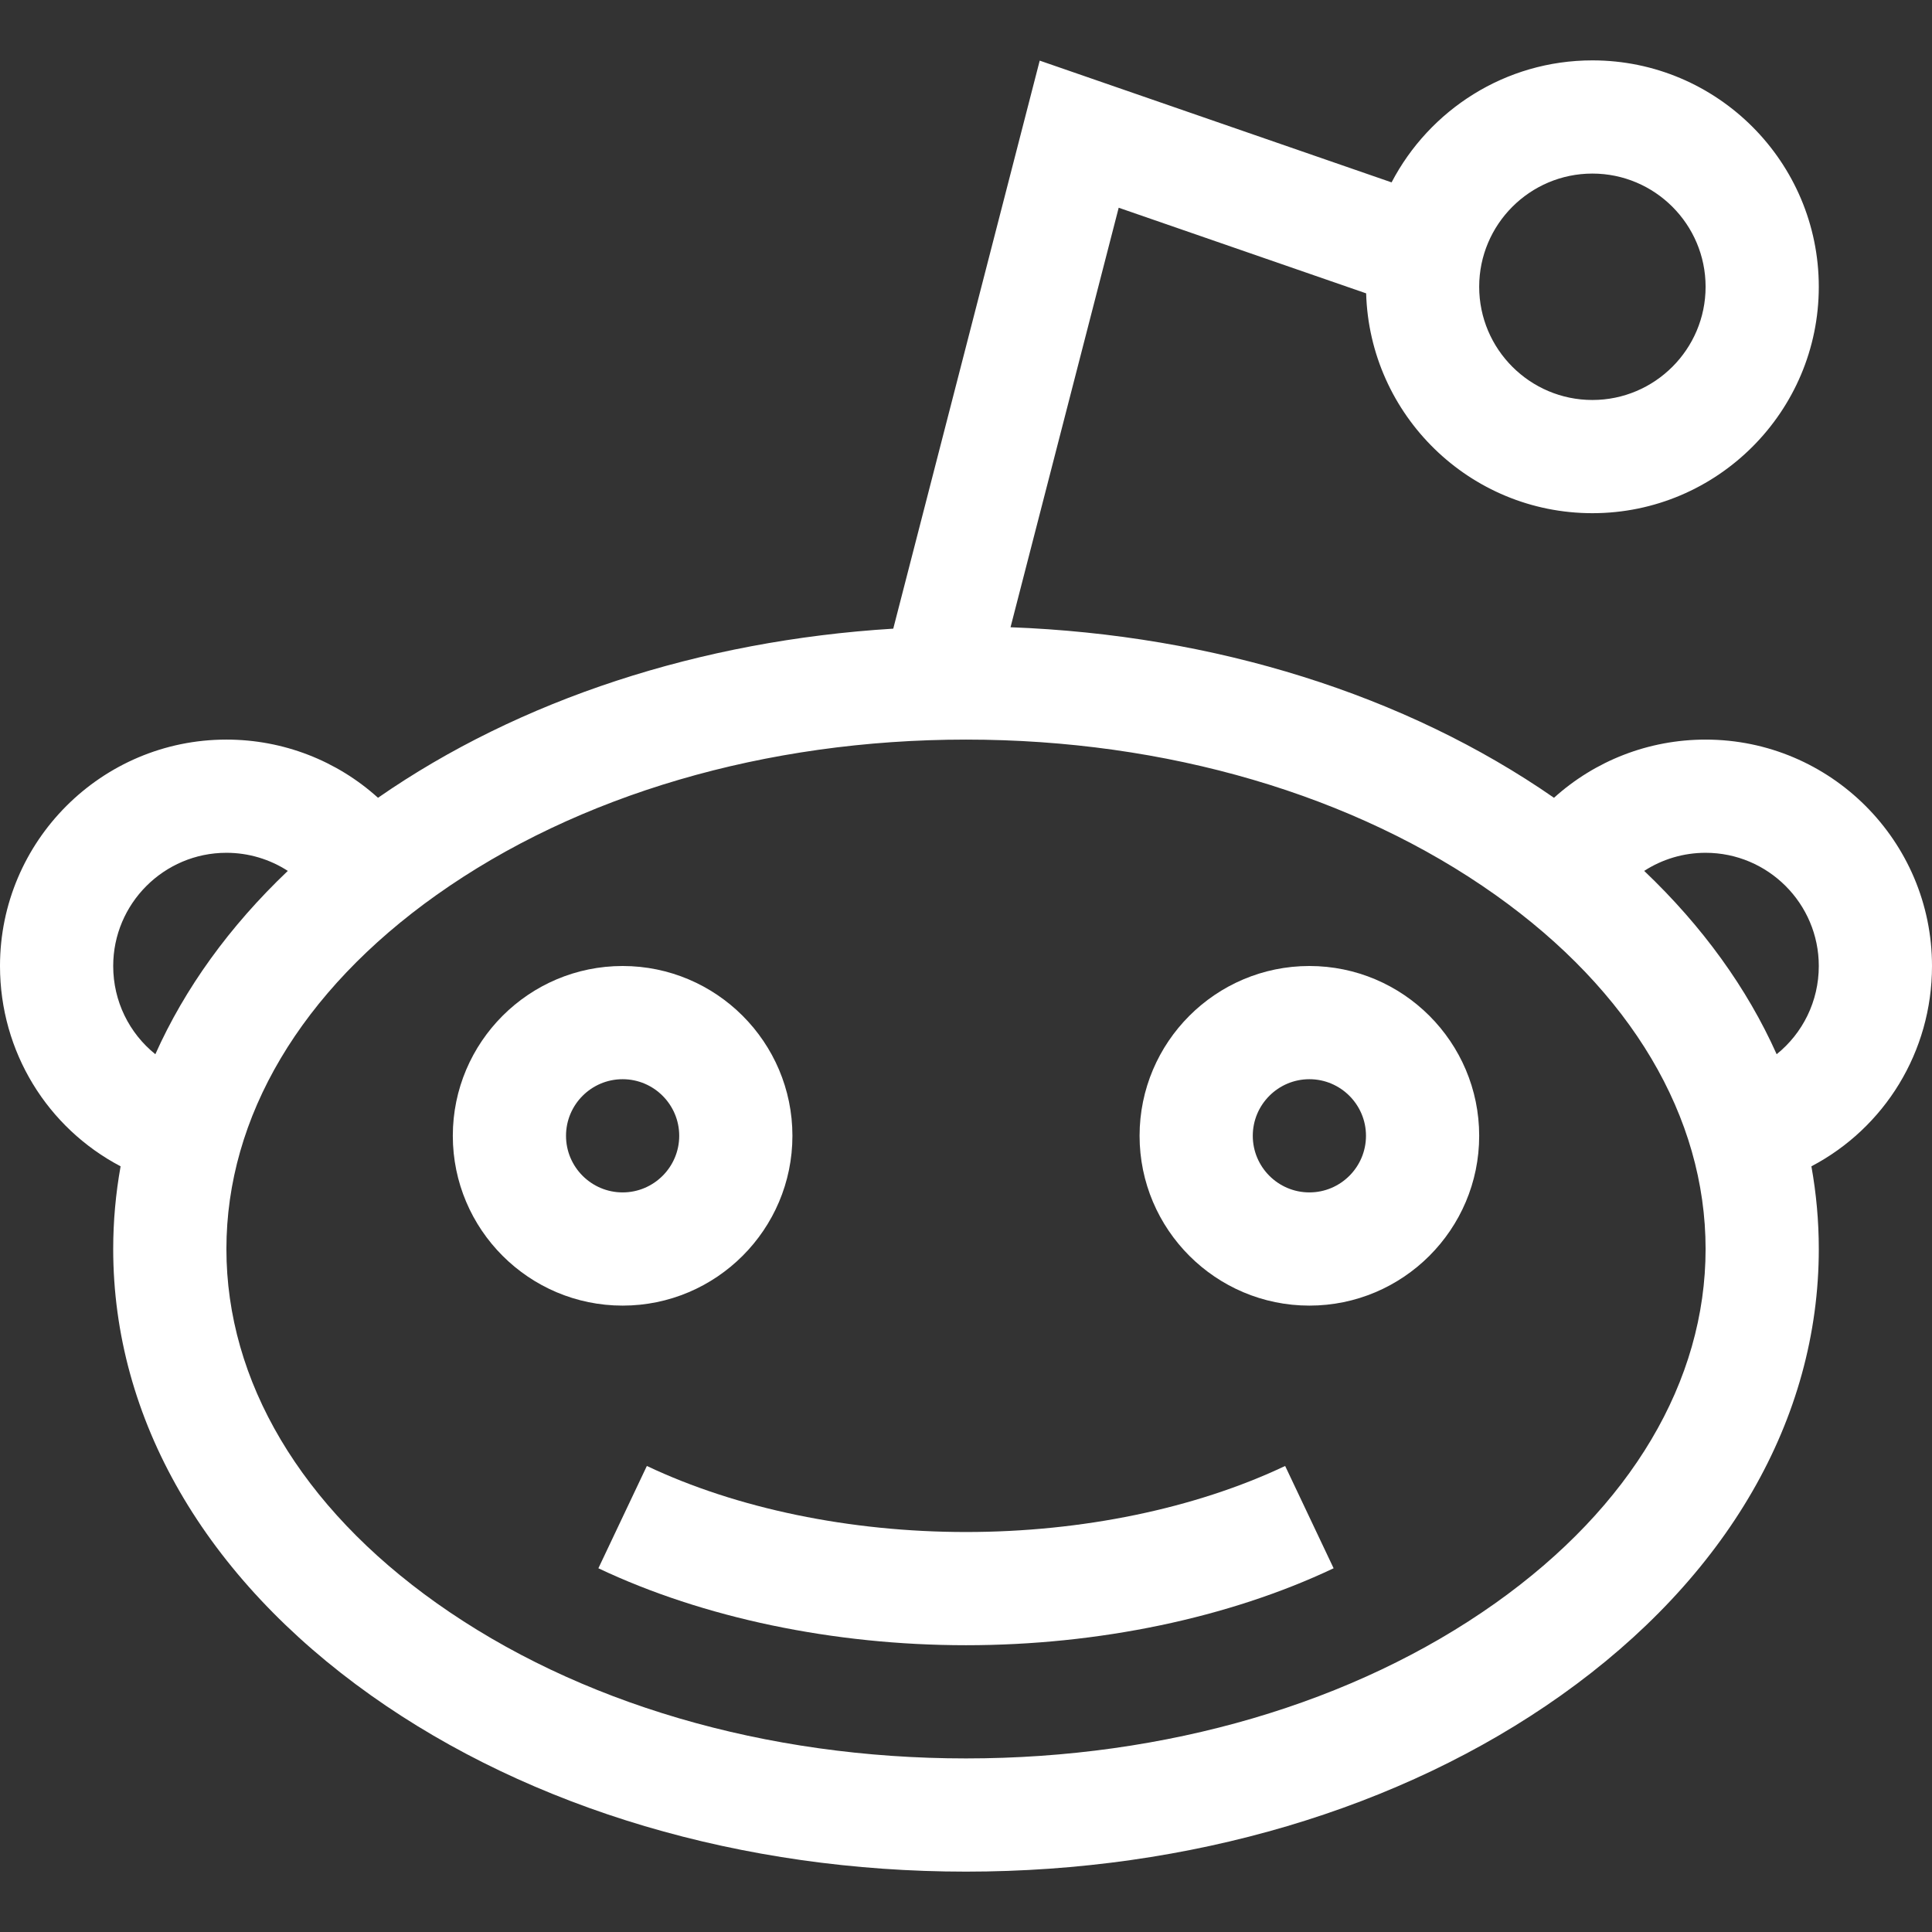 <?xml version="1.0"?>
<svg xmlns="http://www.w3.org/2000/svg" viewBox="0 -16 512 512" width="512px" height="512px" class=""><rect x="0" y="-16" width="512" height="512" fill="#333333" stroke="none"/><g><path d="m158.578 399.609c27.754 13.148 62.352 20.391 97.422 20.391s69.668-7.242 97.422-20.391l-12.844-27.113c-23.824 11.289-53.859 17.504-84.578 17.504s-60.754-6.215-84.578-17.504zm0 0" data-original="#000000" class="active-path" data-old_color="#000000" fill="#FFFFFF"/><path d="m31.961 293.086c-1.293 7.203-1.961 14.516-1.961 21.914 0 45.02 24.266 87.031 68.328 118.301 42.438 30.113 98.434 46.699 157.672 46.699s115.234-16.586 157.672-46.699c44.062-31.27 68.328-73.281 68.328-118.301 0-7.398-.668-14.711-1.961-21.914 19.359-10.164 31.961-30.32 31.961-53.086 0-33.086-26.914-60-60-60-15.082 0-29.293 5.59-40.176 15.422-39.355-27.316-90.023-43.176-144.023-45.195l28.664-111.176 65.578 22.691c.93 32.281 27.457 58.258 59.957 58.258 33.086 0 60-26.914 60-60s-26.914-60-60-60c-23.109 0-43.191 13.141-53.215 32.332l-93.25-32.266-38.812 150.535c-51.188 3.145-99.016 18.766-136.547 44.82-10.883-9.832-25.094-15.422-40.176-15.422-33.086 0-60 26.914-60 60 0 22.766 12.602 42.922 31.961 53.086zm390.039-263.086c16.543 0 30 13.457 30 30s-13.457 30-30 30-30-13.457-30-30 13.457-30 30-30zm60 210c0 9.367-4.273 17.836-11.168 23.379-7.816-17.469-19.625-33.855-35.105-48.582 4.773-3.086 10.387-4.797 16.273-4.797 16.543 0 30 13.457 30 30zm-226-60c53.07 0 102.902 14.621 140.312 41.168 35.91 25.48 55.688 58.805 55.688 93.832s-19.777 68.352-55.688 93.832c-37.41 26.547-87.242 41.168-140.312 41.168s-102.902-14.621-140.312-41.168c-35.91-25.48-55.688-58.805-55.688-93.832s19.777-68.352 55.688-93.832c37.41-26.547 87.242-41.168 140.312-41.168zm-196 30c5.887 0 11.5 1.711 16.273 4.797-15.48 14.727-27.289 31.113-35.105 48.582-6.895-5.543-11.168-14.012-11.168-23.379 0-16.543 13.457-30 30-30zm0 0" data-original="#000000" class="active-path" data-old_color="#000000" fill="#FFFFFF"/><path d="m165 330c24.812 0 45-20.188 45-45s-20.188-45-45-45-45 20.188-45 45 20.188 45 45 45zm0-60c8.27 0 15 6.73 15 15s-6.73 15-15 15-15-6.73-15-15 6.73-15 15-15zm0 0" data-original="#000000" class="active-path" data-old_color="#000000" fill="#FFFFFF"/><path d="m347 330c24.812 0 45-20.188 45-45s-20.188-45-45-45-45 20.188-45 45 20.188 45 45 45zm0-60c8.27 0 15 6.73 15 15s-6.73 15-15 15-15-6.73-15-15 6.73-15 15-15zm0 0" data-original="#000000" class="active-path" data-old_color="#000000" fill="#FFFFFF"/></g> </svg>
